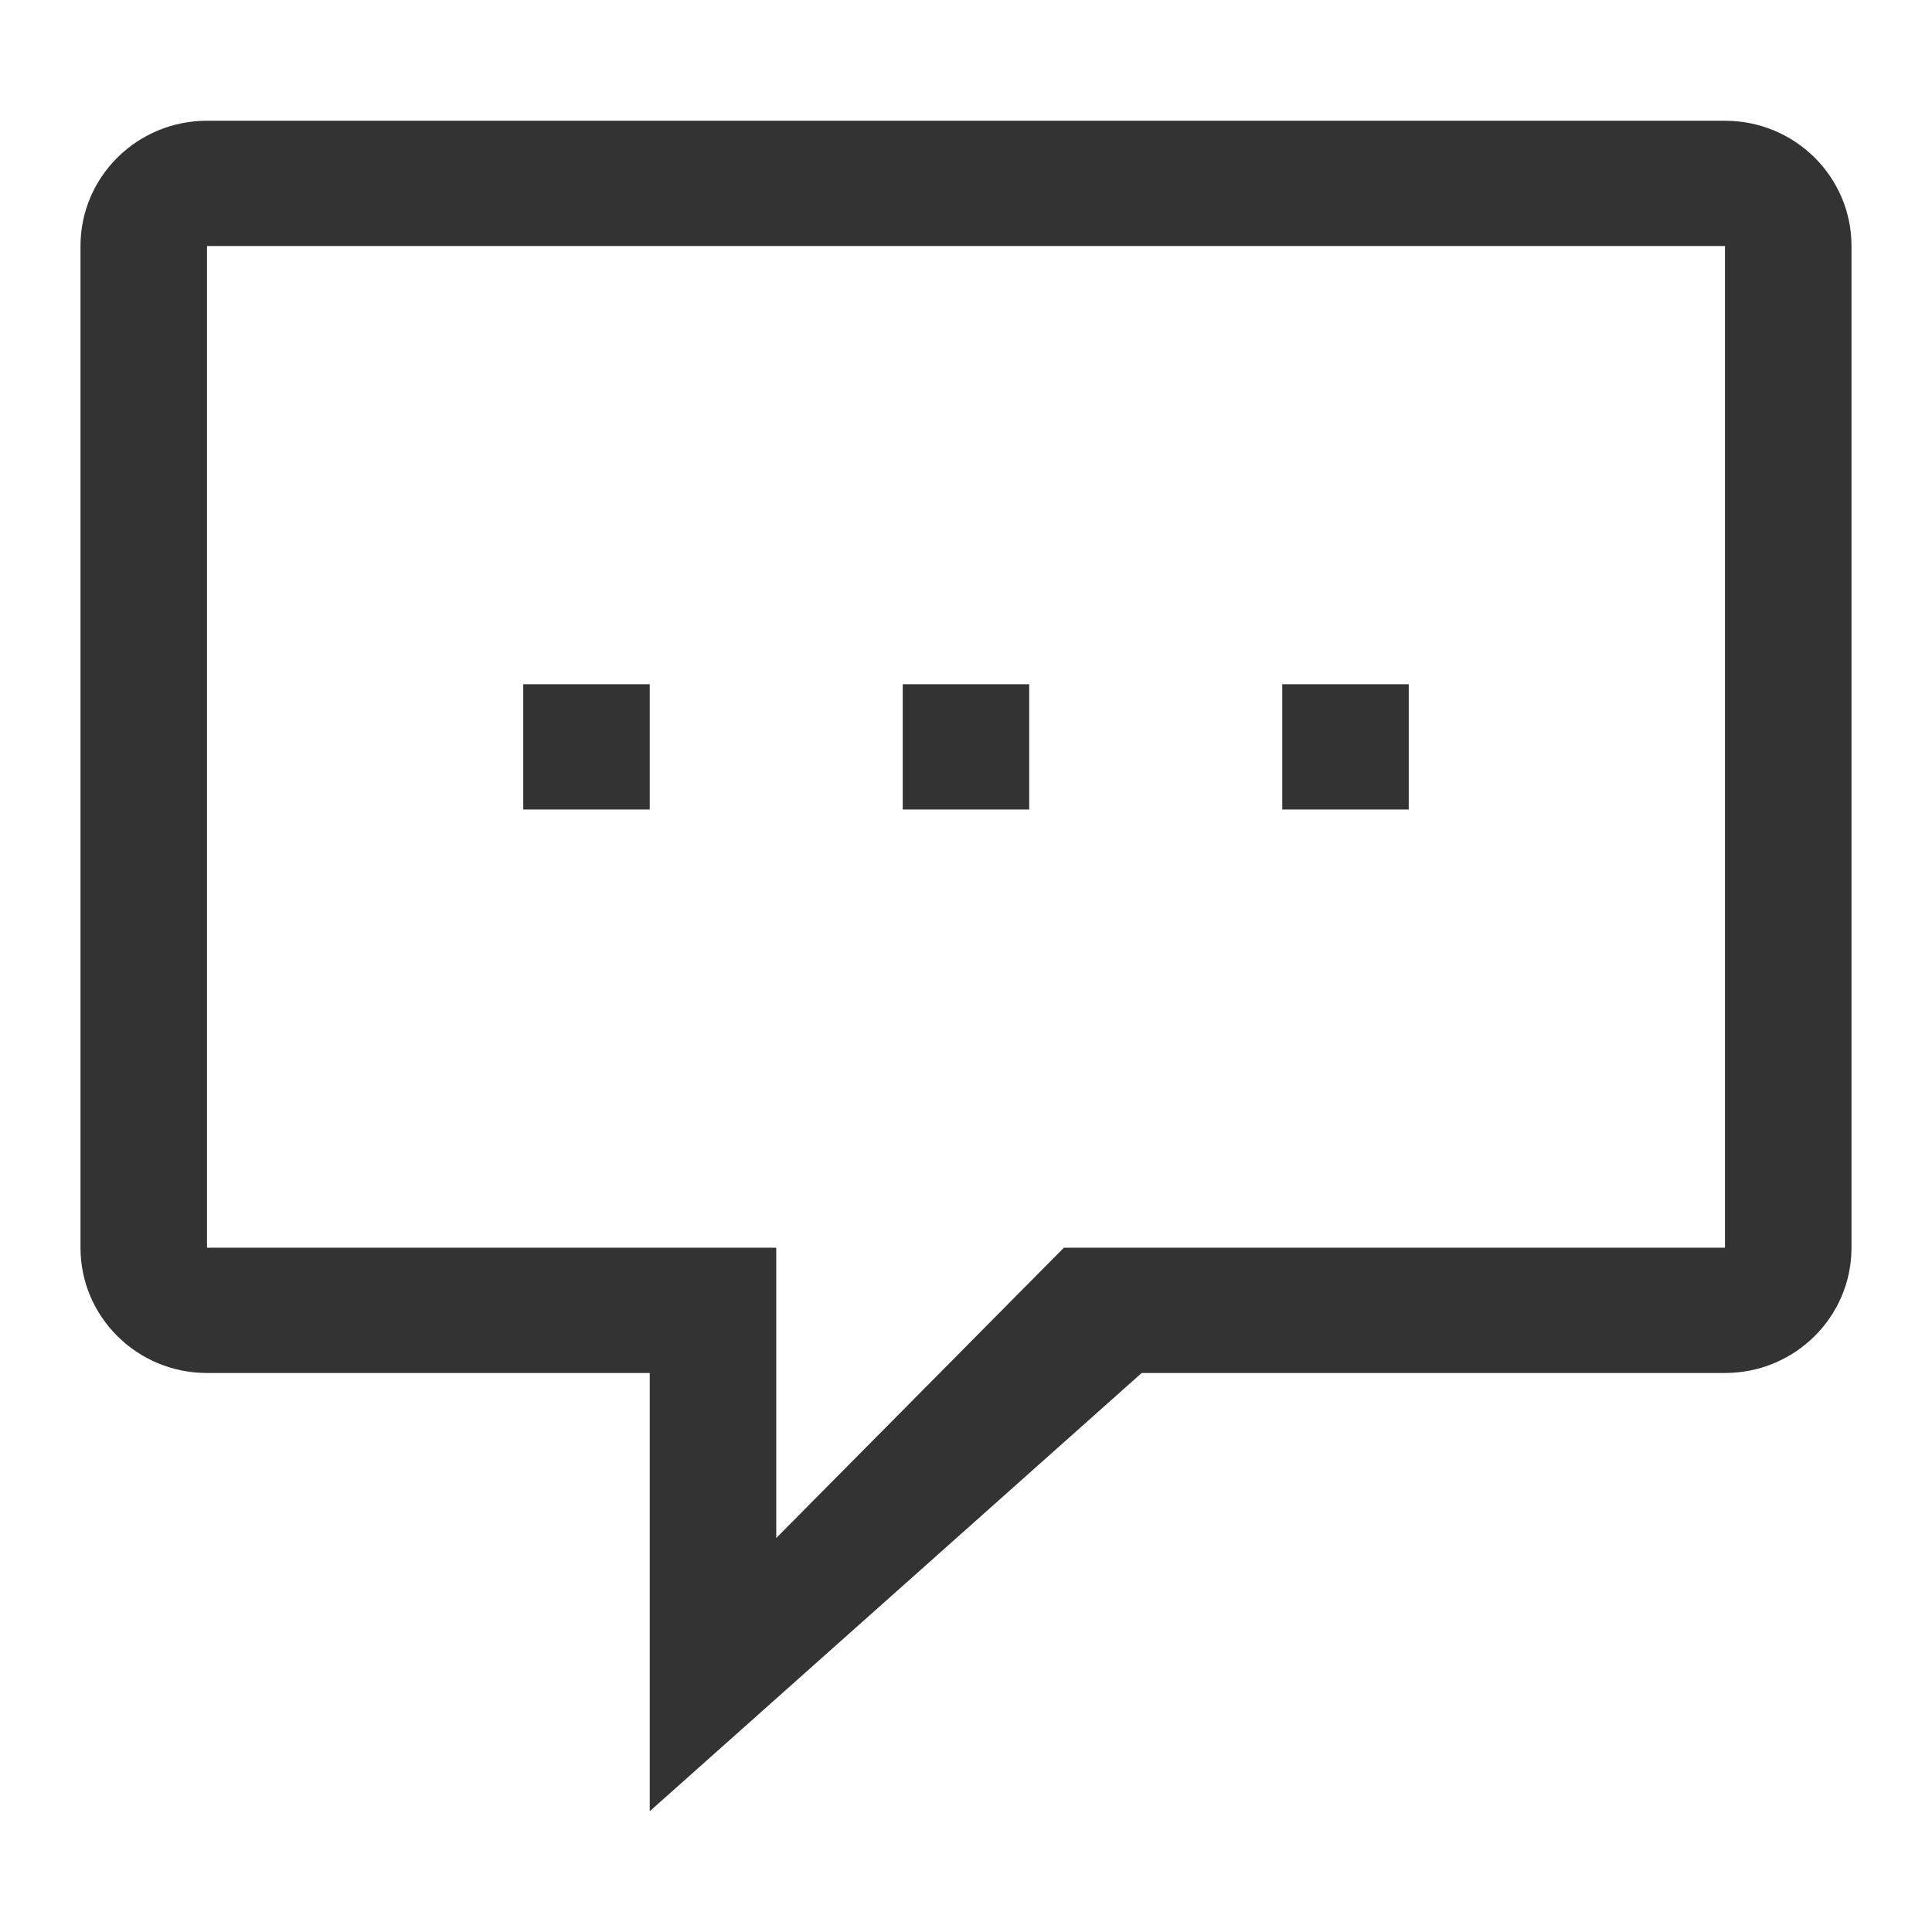 <?xml version="1.0" standalone="no"?><!DOCTYPE svg PUBLIC "-//W3C//DTD SVG 1.1//EN" "http://www.w3.org/Graphics/SVG/1.1/DTD/svg11.dtd"><svg class="icon" width="30px" height="30.00px" viewBox="0 0 1024 1024" version="1.1" xmlns="http://www.w3.org/2000/svg"><path fill="#333333" d="M914.272 727.712H605.12L344.373 960V727.712H109.717C72.683 727.712 42.667 697.995 42.667 661.323V130.379C42.667 93.696 72.683 64 109.717 64h804.555C951.307 64 981.333 93.696 981.333 130.379v530.944c0 36.672-30.027 66.389-67.061 66.389z m0-597.333H109.717v530.944h301.707v153.856l152.448-153.856h350.4V130.379zM746.667 429.045h-67.051V362.667H746.667v66.379zM478.464 362.667h67.04v66.379h-67.04V362.667zM277.333 362.667h67.04v66.379H277.333V362.667z"  /></svg>